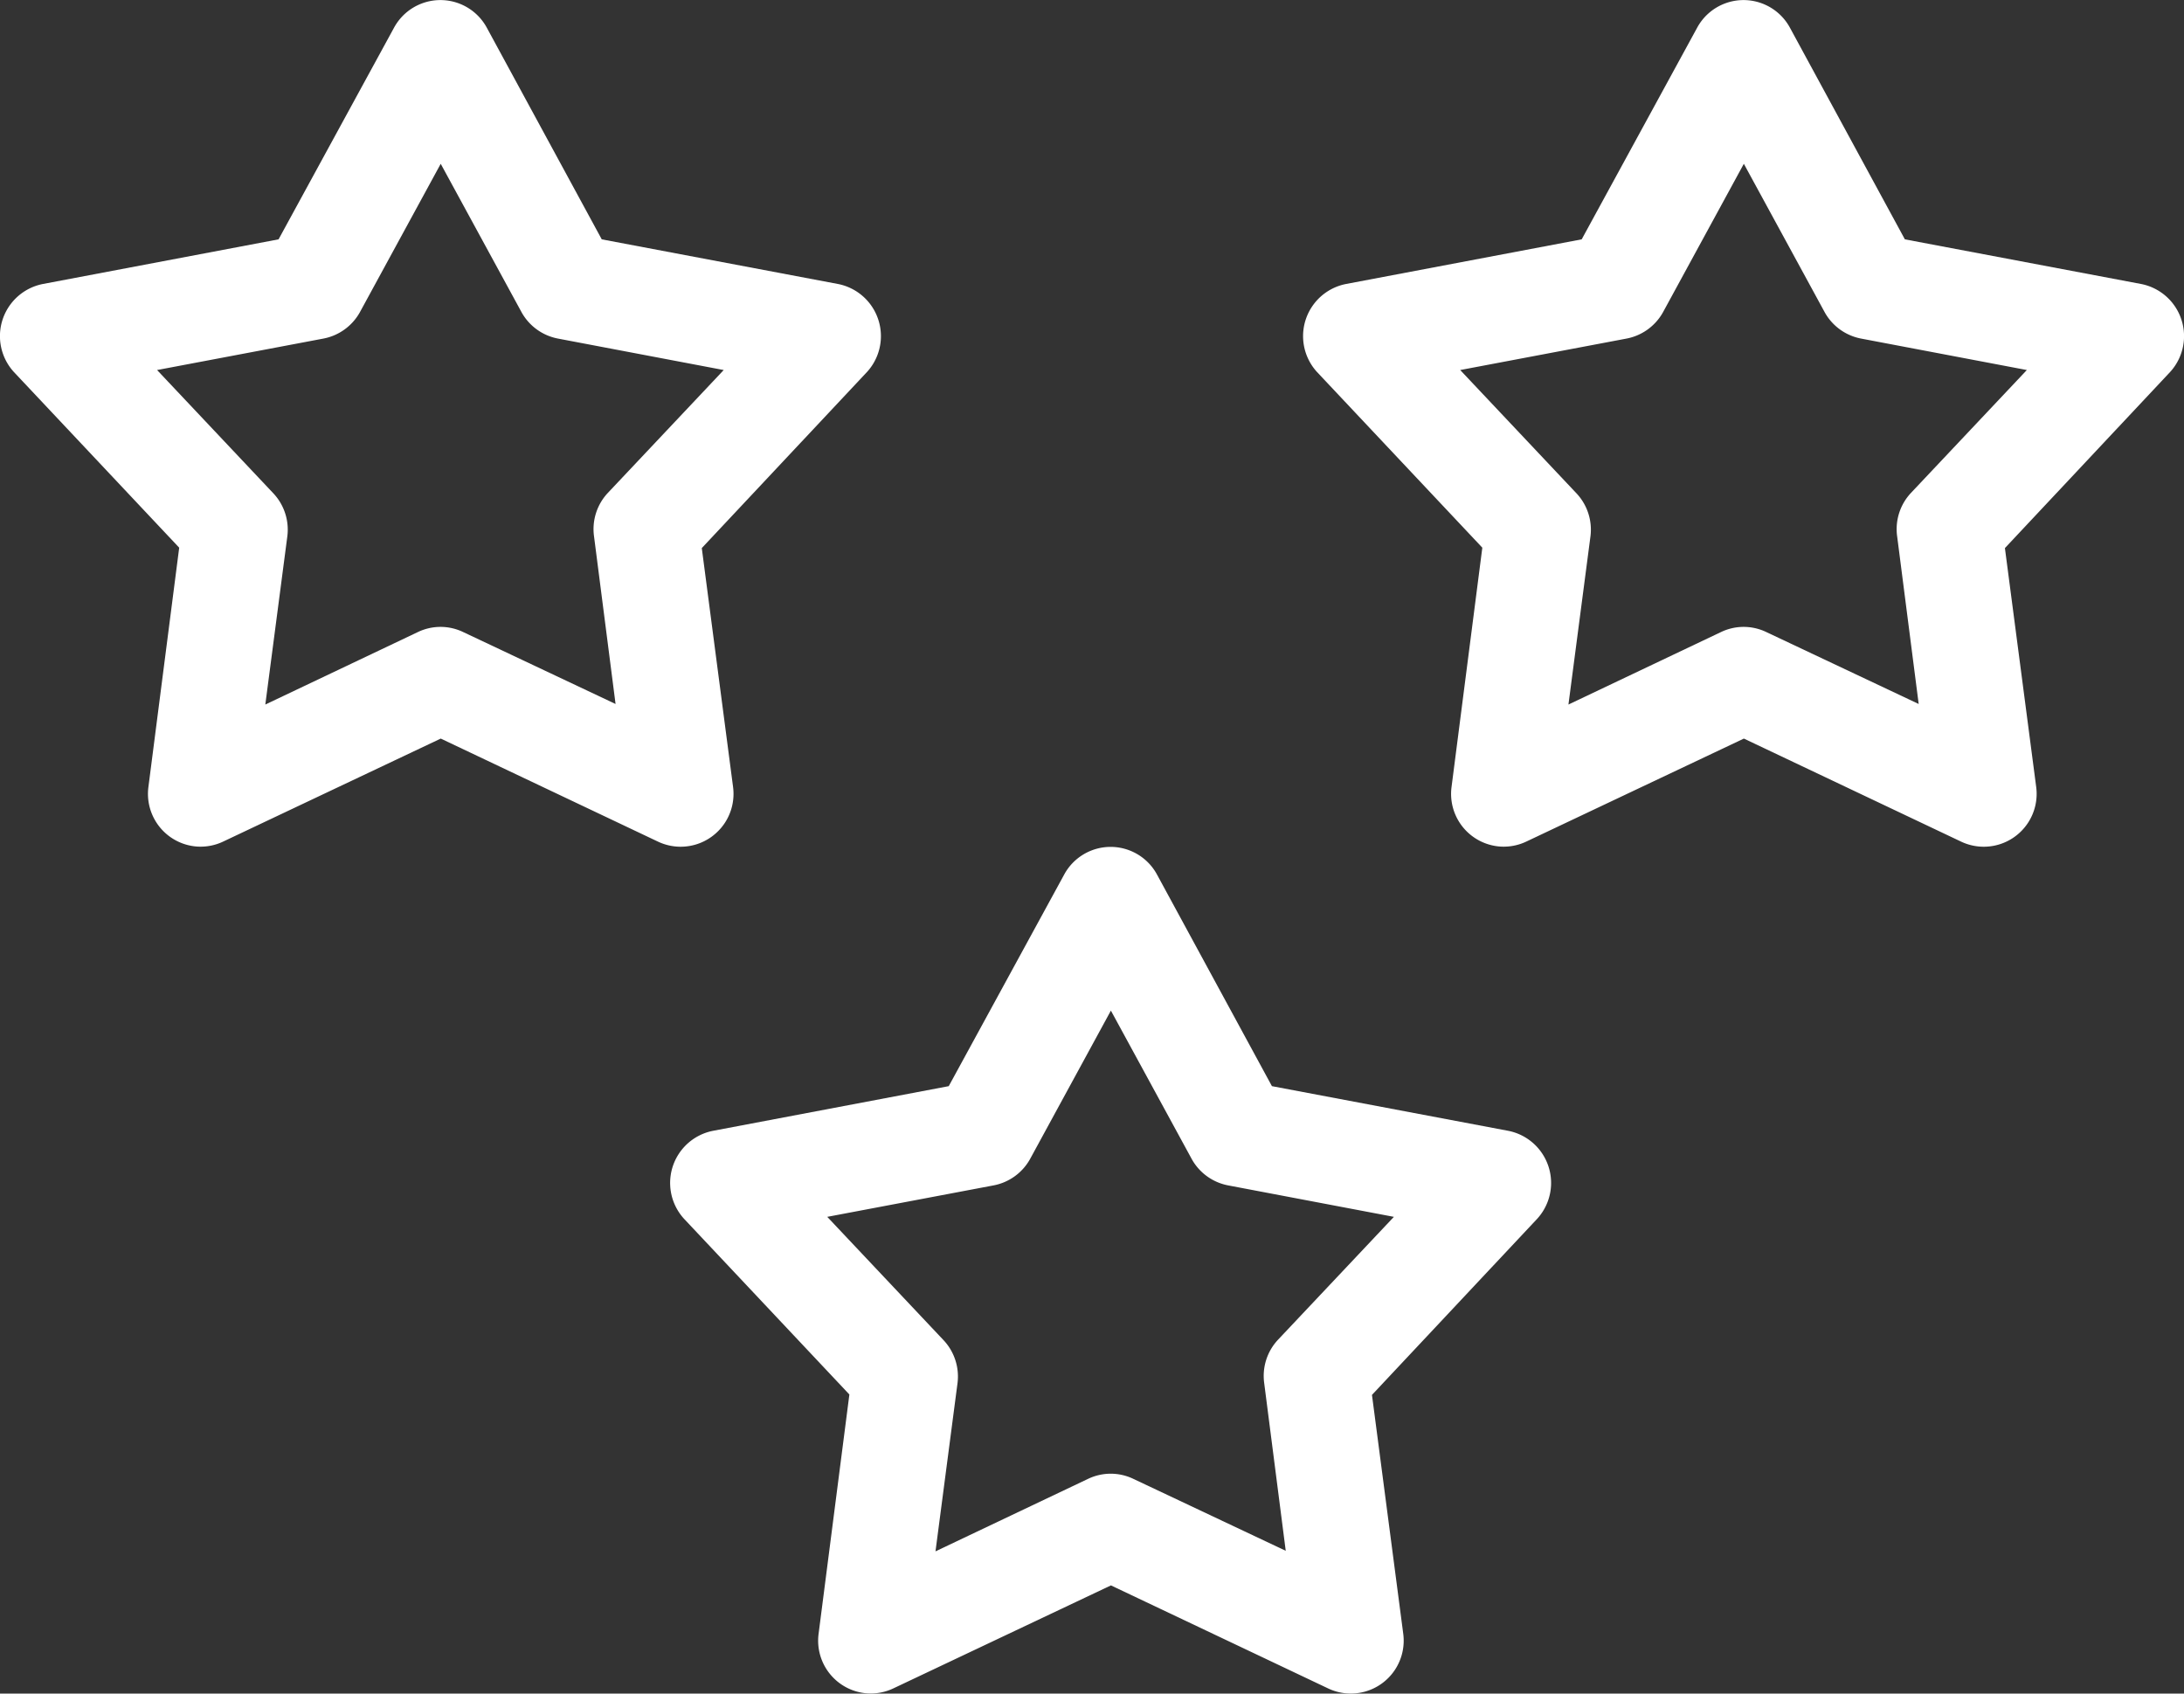 <?xml version="1.0" encoding="UTF-8"?><svg xmlns="http://www.w3.org/2000/svg" width="58.659" height="45.485" viewBox="0 0 58.659 45.485">
  <rect x="0" y="0" width="58.659" height="45.485" fill="#333333" stroke="none"/>
  <g id="Stars" transform="translate(-332.001 -1912.867)">
    <path id="np_star_1822365_000000" d="M30.332,48.73a1.419,1.419,0,0,1-1.321-1.6l.827-6.428L25.4,35.986h0a1.427,1.427,0,0,1,.772-2.365l6.335-1.2,3.1-5.682a1.417,1.417,0,0,1,2.494,0l3.086,5.682,6.35,1.2h0a1.427,1.427,0,0,1,.772,2.365l-4.435,4.727.84,6.415a1.42,1.42,0,0,1-2.024,1.465l-5.827-2.764-5.839,2.764h0a1.418,1.418,0,0,1-.688.137Zm1.819-3.815,4.1-1.948a1.405,1.405,0,0,1,1.212,0L41.558,44.9l-.579-4.507h0a1.421,1.421,0,0,1,.372-1.162l3.112-3.3-4.448-.844,0,0a1.423,1.423,0,0,1-.977-.7l-2.176-3.995-2.176,3.995a1.426,1.426,0,0,1-.979.7l-4.463.844,3.112,3.3v0a1.425,1.425,0,0,1,.387,1.162Z" transform="translate(306.976 1886.874)" fill="#fff"/>
    <path id="np_star_1822365_000000-2" data-name="np_star_1822365_000000" d="M30.332,48.73a1.419,1.419,0,0,1-1.321-1.6l.827-6.428L25.4,35.986h0a1.427,1.427,0,0,1,.772-2.365l6.335-1.2,3.1-5.682a1.417,1.417,0,0,1,2.494,0l3.086,5.682,6.35,1.2h0a1.427,1.427,0,0,1,.772,2.365l-4.435,4.727.84,6.415a1.42,1.42,0,0,1-2.024,1.465l-5.827-2.764-5.839,2.764h0a1.418,1.418,0,0,1-.688.137Zm1.819-3.815,4.1-1.948a1.405,1.405,0,0,1,1.212,0L41.558,44.9l-.579-4.507h0a1.421,1.421,0,0,1,.372-1.162l3.112-3.3-4.448-.844,0,0a1.423,1.423,0,0,1-.977-.7l-2.176-3.995-2.176,3.995a1.426,1.426,0,0,1-.979.7l-4.463.844,3.112,3.3v0a1.425,1.425,0,0,1,.387,1.162Z" transform="translate(324.976 1909.617)" fill="#fff"/>
    <path id="np_star_1822365_000000-3" data-name="np_star_1822365_000000" d="M30.332,48.73a1.419,1.419,0,0,1-1.321-1.6l.827-6.428L25.4,35.986h0a1.427,1.427,0,0,1,.772-2.365l6.335-1.2,3.1-5.682a1.417,1.417,0,0,1,2.494,0l3.086,5.682,6.35,1.2h0a1.427,1.427,0,0,1,.772,2.365l-4.435,4.727.84,6.415a1.42,1.42,0,0,1-2.024,1.465l-5.827-2.764-5.839,2.764h0a1.418,1.418,0,0,1-.688.137Zm1.819-3.815,4.1-1.948a1.405,1.405,0,0,1,1.212,0L41.558,44.9l-.579-4.507h0a1.421,1.421,0,0,1,.372-1.162l3.112-3.3-4.448-.844,0,0a1.423,1.423,0,0,1-.977-.7l-2.176-3.995-2.176,3.995a1.426,1.426,0,0,1-.979.7l-4.463.844,3.112,3.3v0a1.425,1.425,0,0,1,.387,1.162Z" transform="translate(341.976 1886.874)" fill="#fff"/>
  </g>
</svg>
